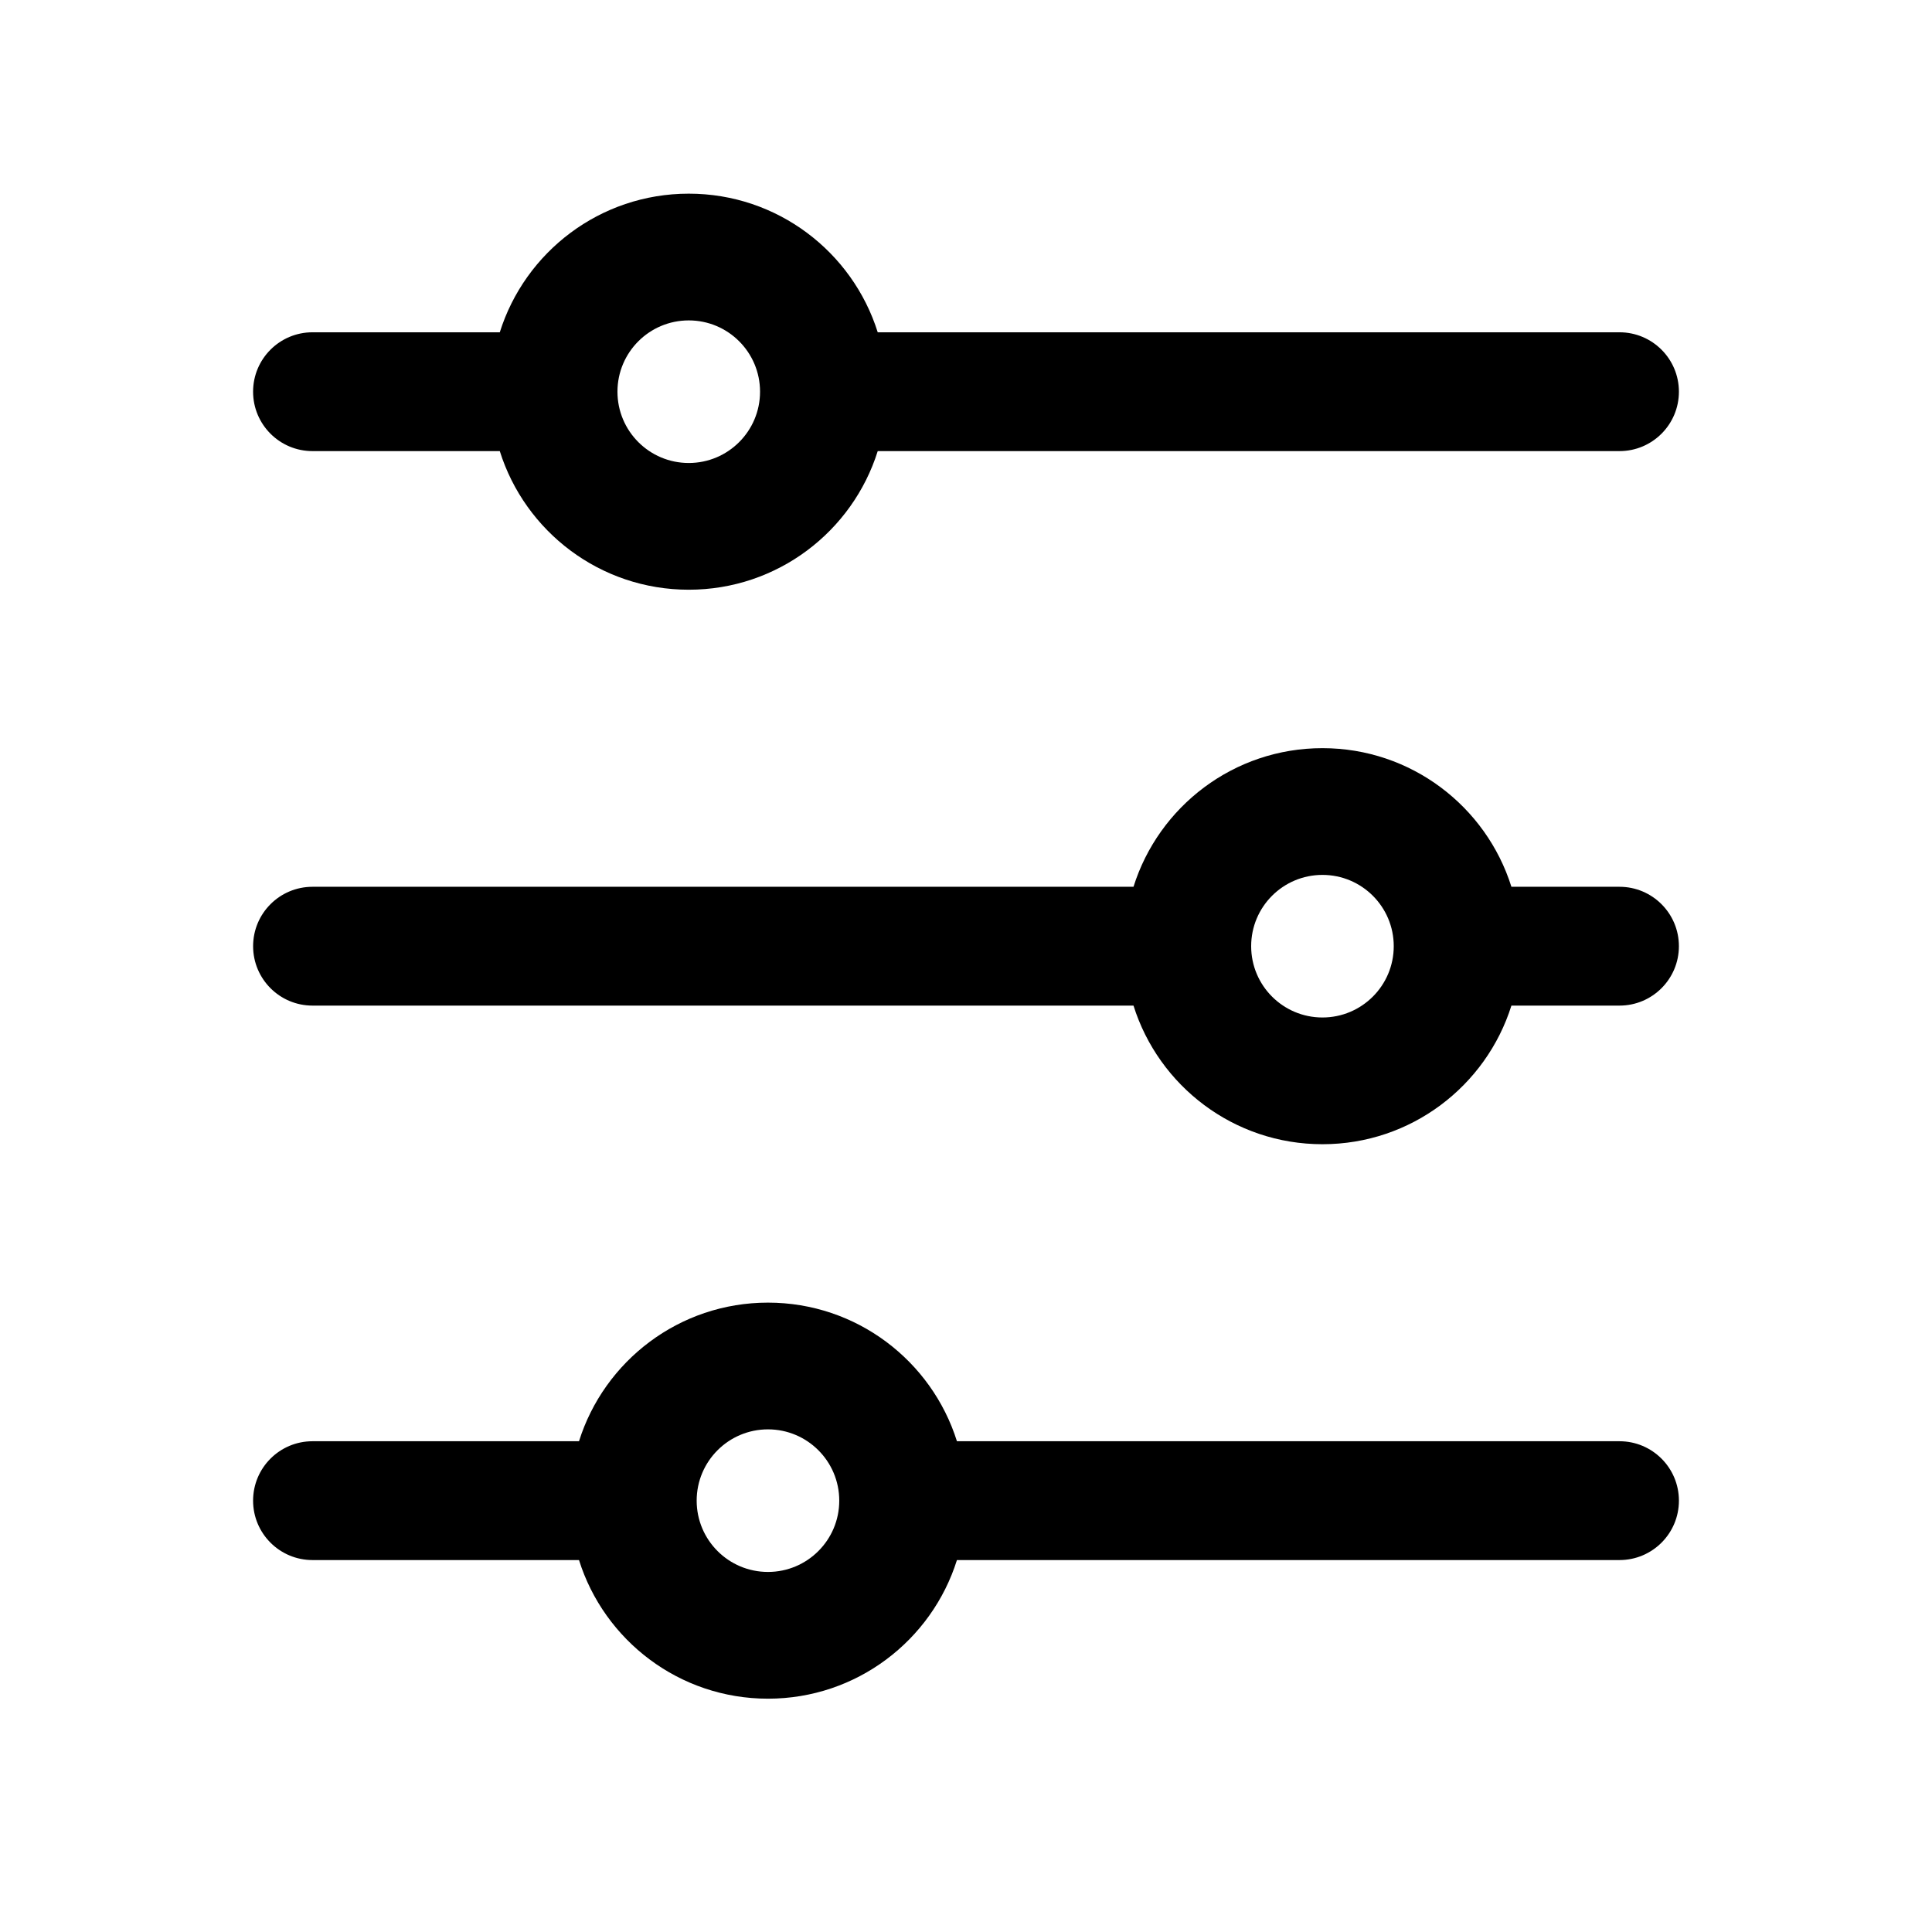 <?xml version="1.0" encoding="UTF-8"?>
<!-- Uploaded to: ICON Repo, www.iconrepo.com, Generator: ICON Repo Mixer Tools -->
<svg fill="#000000" width="800px" height="800px" version="1.1" viewBox="144 144 512 512" xmlns="http://www.w3.org/2000/svg">
 <path d="m276.45 232.06c6.688-21.293 26.578-36.738 50.078-36.738 23.496 0 43.391 15.445 50.078 36.738h196.58c8.695 0 15.742 7.047 15.742 15.742 0 8.695-7.047 15.746-15.742 15.746h-196.58c-6.688 21.293-26.582 36.734-50.078 36.734-23.5 0-43.391-15.441-50.078-36.734h-49.637c-8.695 0-15.742-7.051-15.742-15.746 0-8.695 7.047-15.742 15.742-15.742zm50.078 34.637c-10.434 0-18.895-8.457-18.895-18.895 0-10.434 8.461-18.891 18.895-18.891s18.891 8.457 18.891 18.891c0 10.438-8.457 18.895-18.891 18.895zm117.86 112.31c6.688-21.293 26.578-36.738 50.074-36.738 23.5 0 43.391 15.445 50.078 36.738h28.645c8.695 0 15.742 7.047 15.742 15.742s-7.047 15.746-15.742 15.746h-28.645c-6.688 21.289-26.578 36.734-50.078 36.734-23.496 0-43.387-15.445-50.074-36.734h-217.57c-8.695 0-15.742-7.051-15.742-15.746s7.047-15.742 15.742-15.742zm50.074 34.637c10.438 0 18.895-8.461 18.895-18.895s-8.457-18.891-18.895-18.891c-10.434 0-18.891 8.457-18.891 18.891s8.457 18.895 18.891 18.895zm-197.02 112.3c6.688-21.289 26.578-36.734 50.078-36.734 23.496 0 43.391 15.445 50.078 36.734h175.59c8.695 0 15.742 7.051 15.742 15.746 0 8.695-7.047 15.742-15.742 15.742h-175.59c-6.688 21.293-26.582 36.738-50.078 36.738-23.5 0-43.391-15.445-50.078-36.738h-70.629c-8.695 0-15.742-7.047-15.742-15.742 0-8.695 7.047-15.746 15.742-15.746zm50.078 34.637c10.434 0 18.891-8.457 18.891-18.891 0-10.434-8.457-18.895-18.891-18.895-10.434 0-18.895 8.461-18.895 18.895 0 10.434 8.461 18.891 18.895 18.891z" fill-rule="evenodd"/>
</svg>